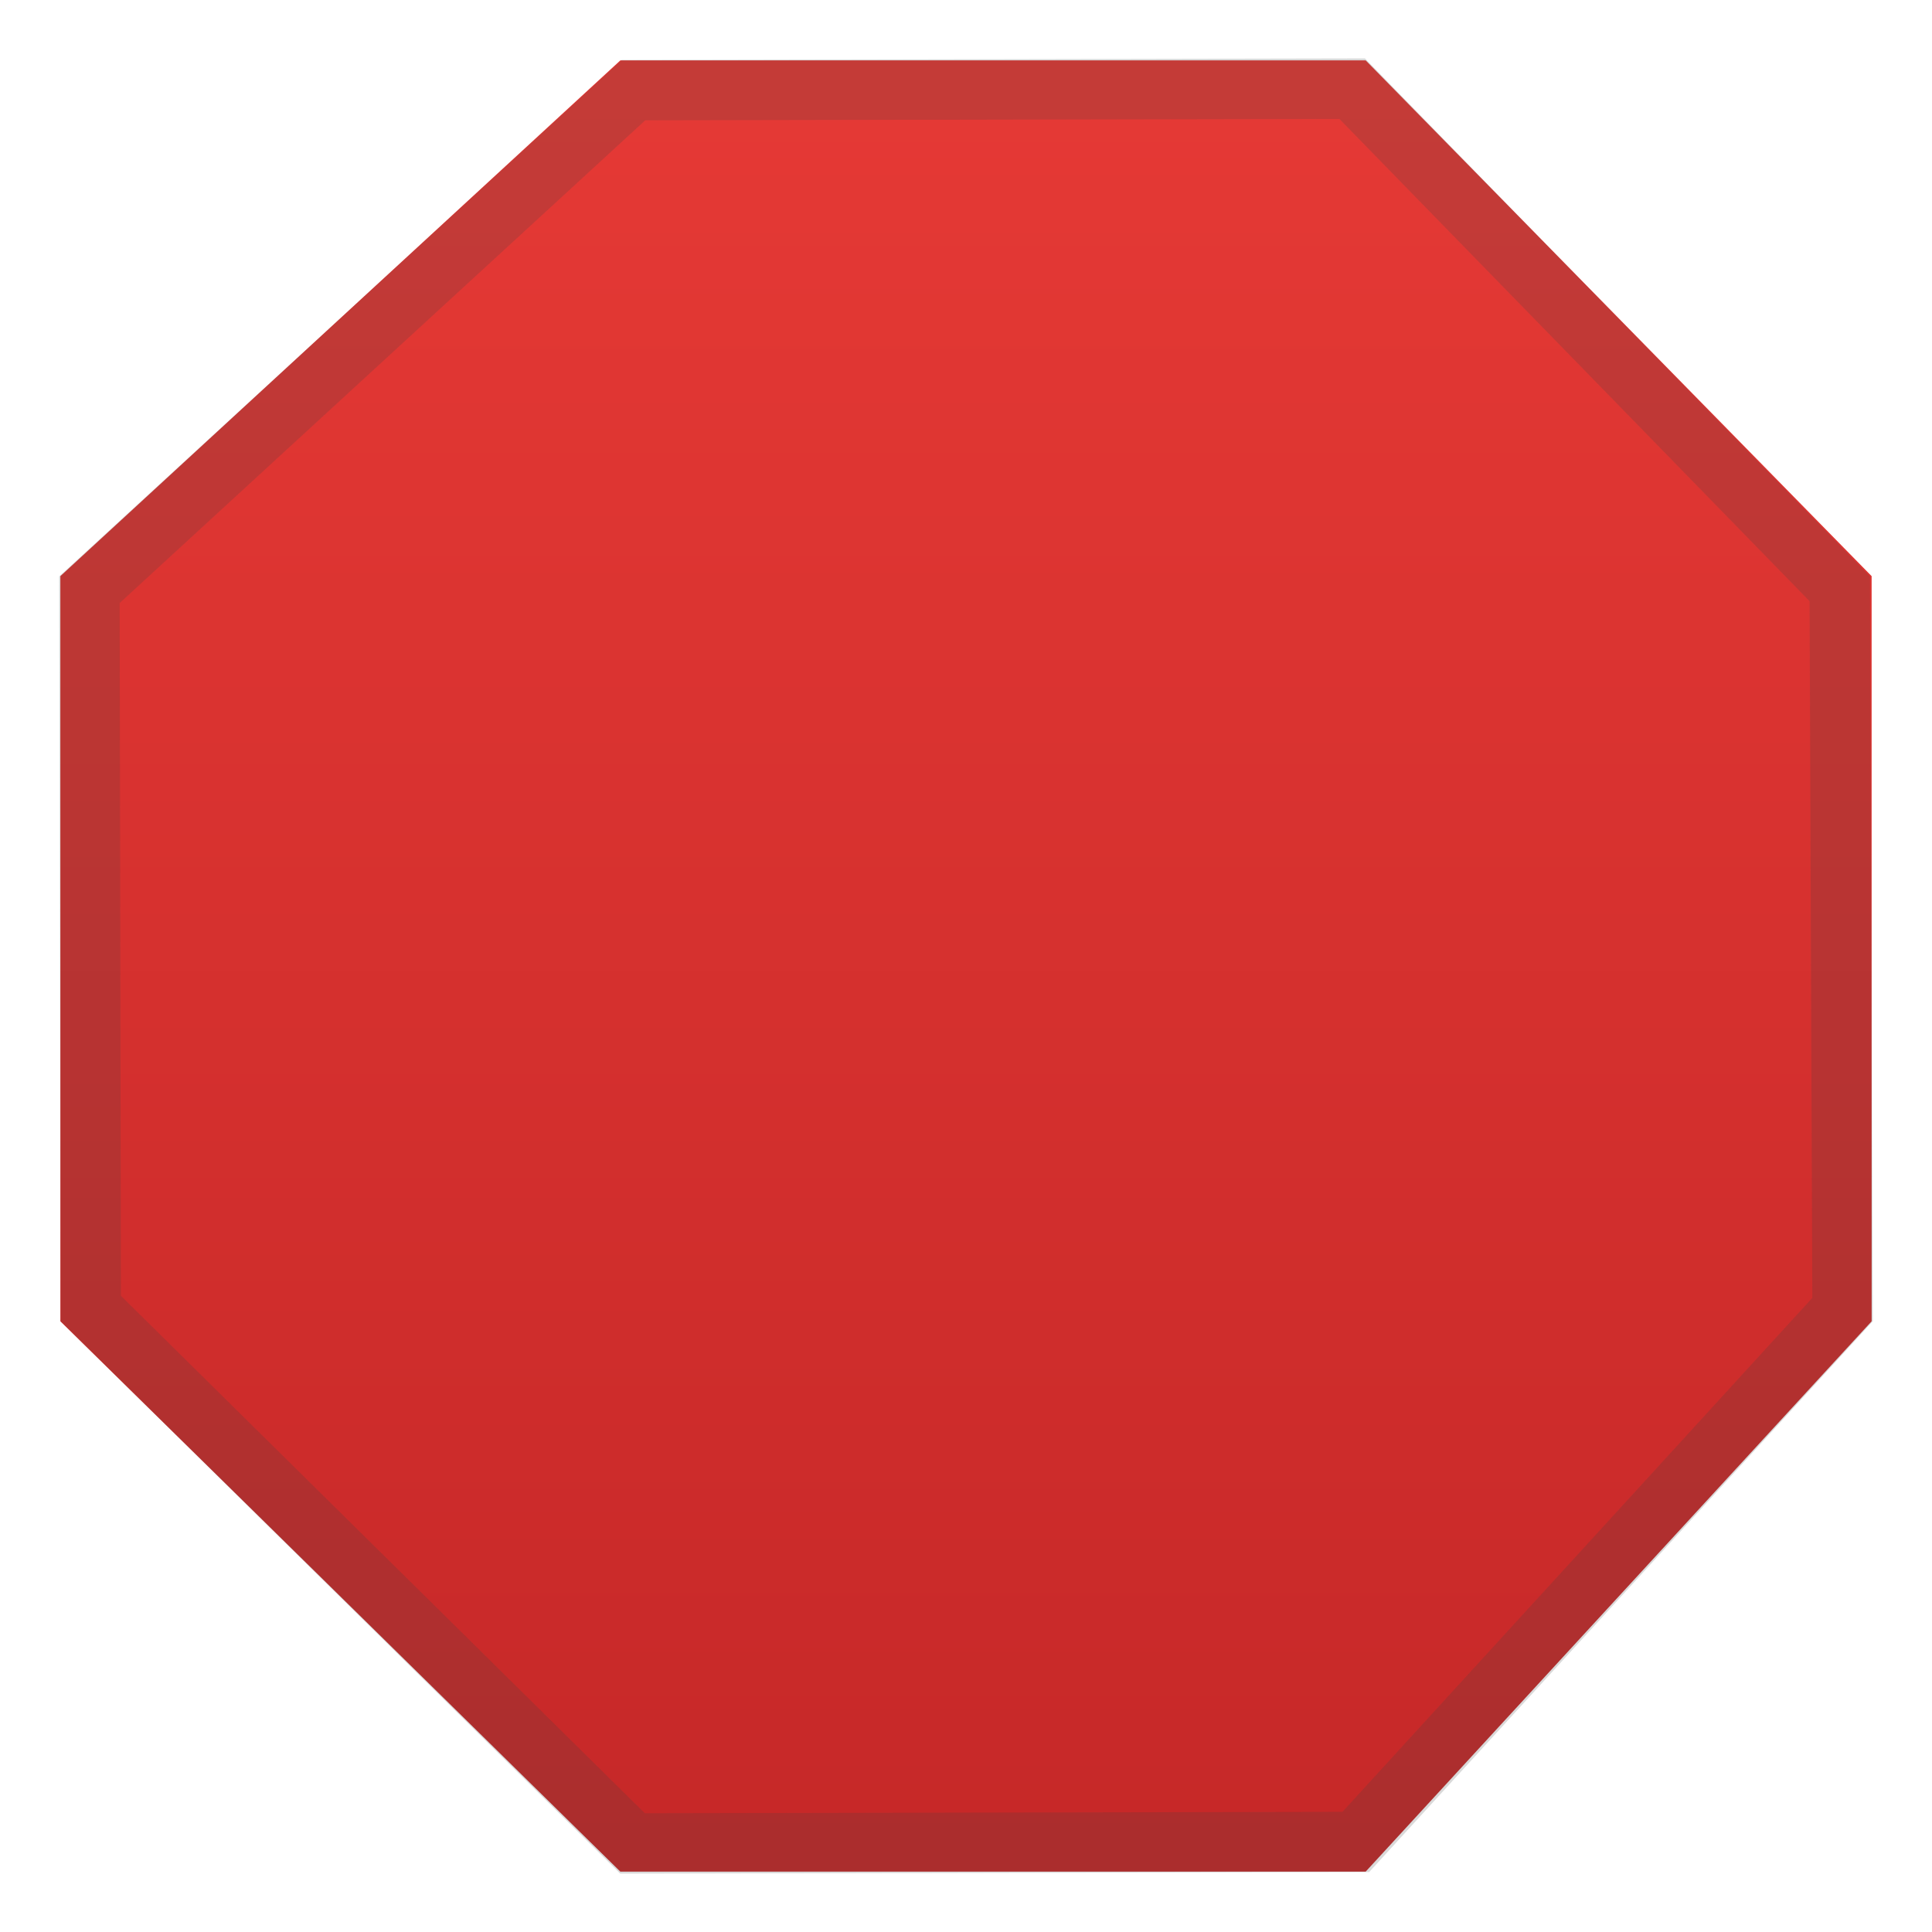 <svg enable-background="new 0 0 128 128" viewBox="0 0 128 128" xmlns="http://www.w3.org/2000/svg"><rect x="50" y="-56.67" width="0" height=".67" fill="#F2F2F2"/><linearGradient id="a" x1="64" x2="64" y1="6" y2="122.65" gradientUnits="userSpaceOnUse"><stop stop-color="#E53935" offset="0"/><stop stop-color="#C62828" offset="1"/></linearGradient><polygon points="41.1 124 4 87.54 4 38.17 41.1 4 90.48 4 124 38.17 124 87.54 90.48 124" fill="url(#a)"/><g opacity=".2"><path d="m88.74 7.88 31.15 31.95 0.18 46.16-31.13 34.05-46.22 0.09-34.71-34.28-0.08-45.9 34.82-31.98 45.99-0.09m1.69-4.01-49.24 0.1-37.27 34.22 0.1 49.34 37.07 36.6 49.62-0.1 33.37-36.5-0.19-49.34-33.46-34.32z" fill="#424242"/></g></svg>
